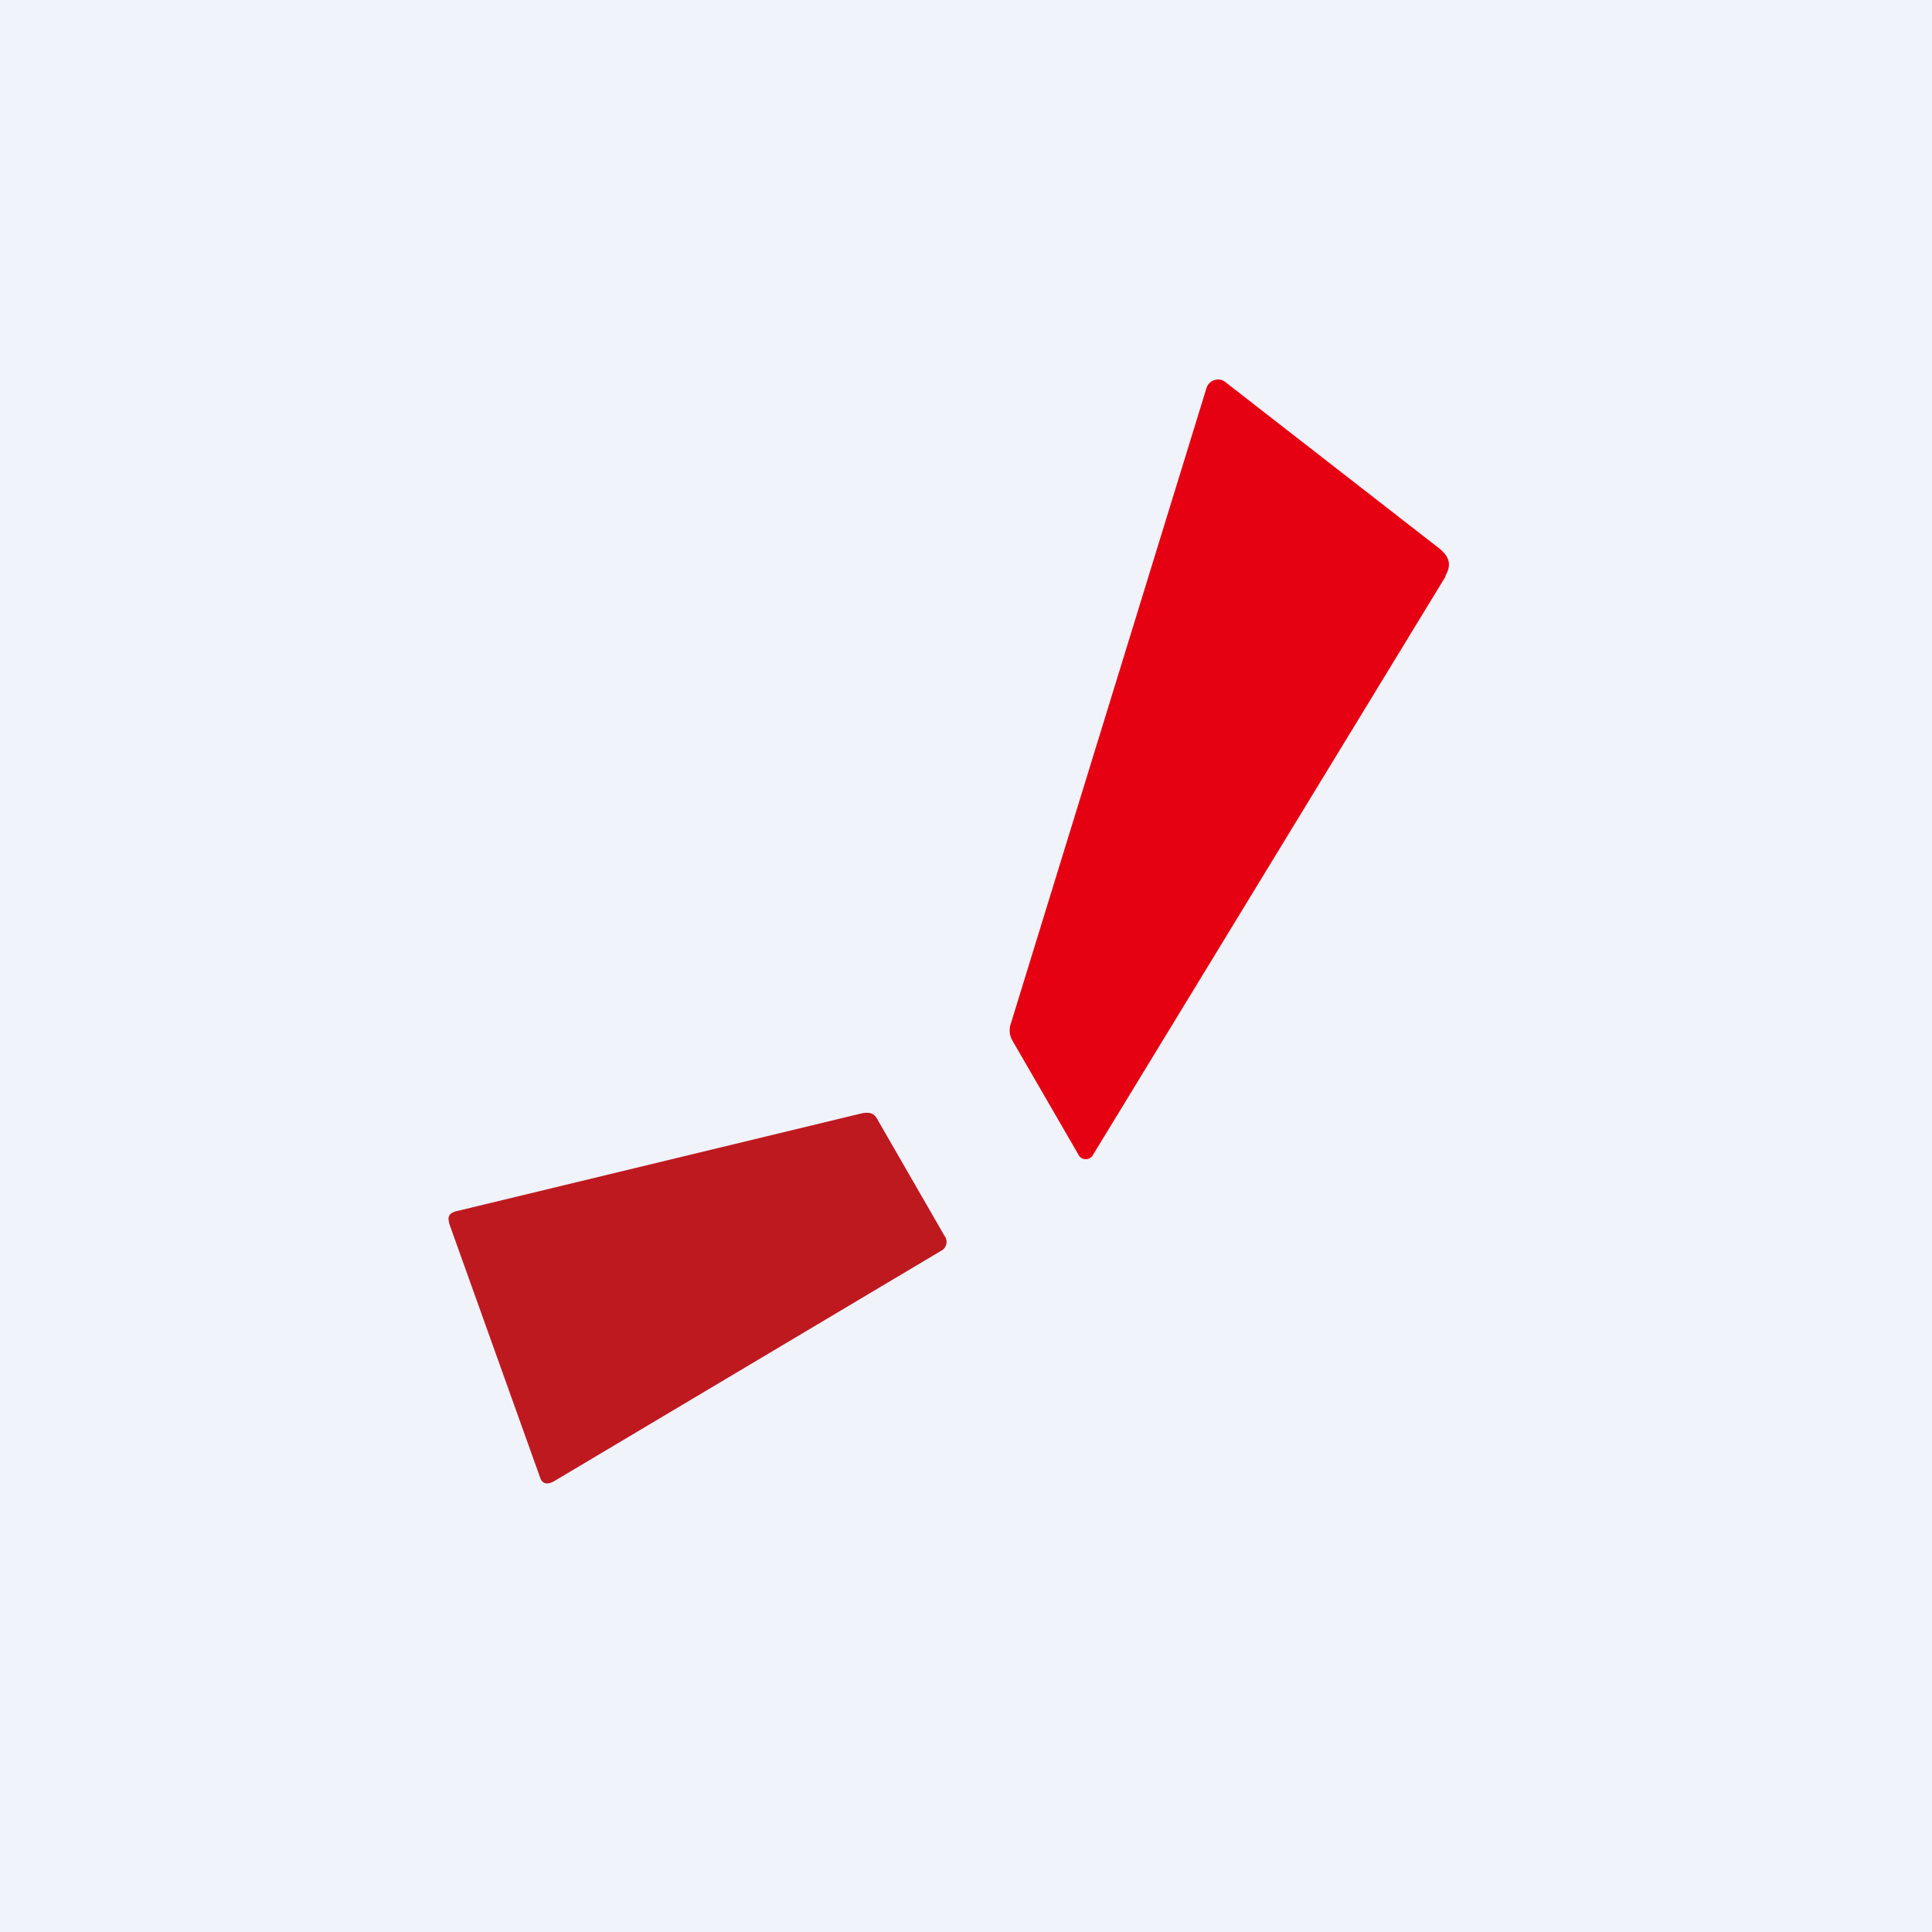 <!-- by TradingView --><svg xmlns="http://www.w3.org/2000/svg" width="56" height="56" viewBox="0 0 56 56"><path fill="#F0F3FA" d="M0 0h56v56H0z"/><path d="M41.89 16.7c.2-.34.11-.58-.18-.81l-6.16-4.79a.35.35 0 0 0-.58.15L29.3 29.67a.59.59 0 0 0 .05.5l1.91 3.3a.23.23 0 0 0 .22.13.24.24 0 0 0 .21-.14L41.9 16.71Z" fill="#E50012"/><path d="M27.27 36.26a.3.3 0 0 0 .16-.2.3.3 0 0 0-.06-.25l-1.93-3.35c-.1-.2-.24-.24-.5-.18L13.26 35.1c-.27.06-.3.18-.22.42l2.62 7.32c.06.17.2.2.39.1l11.22-6.68Z" fill="#BF1920"/></svg>
